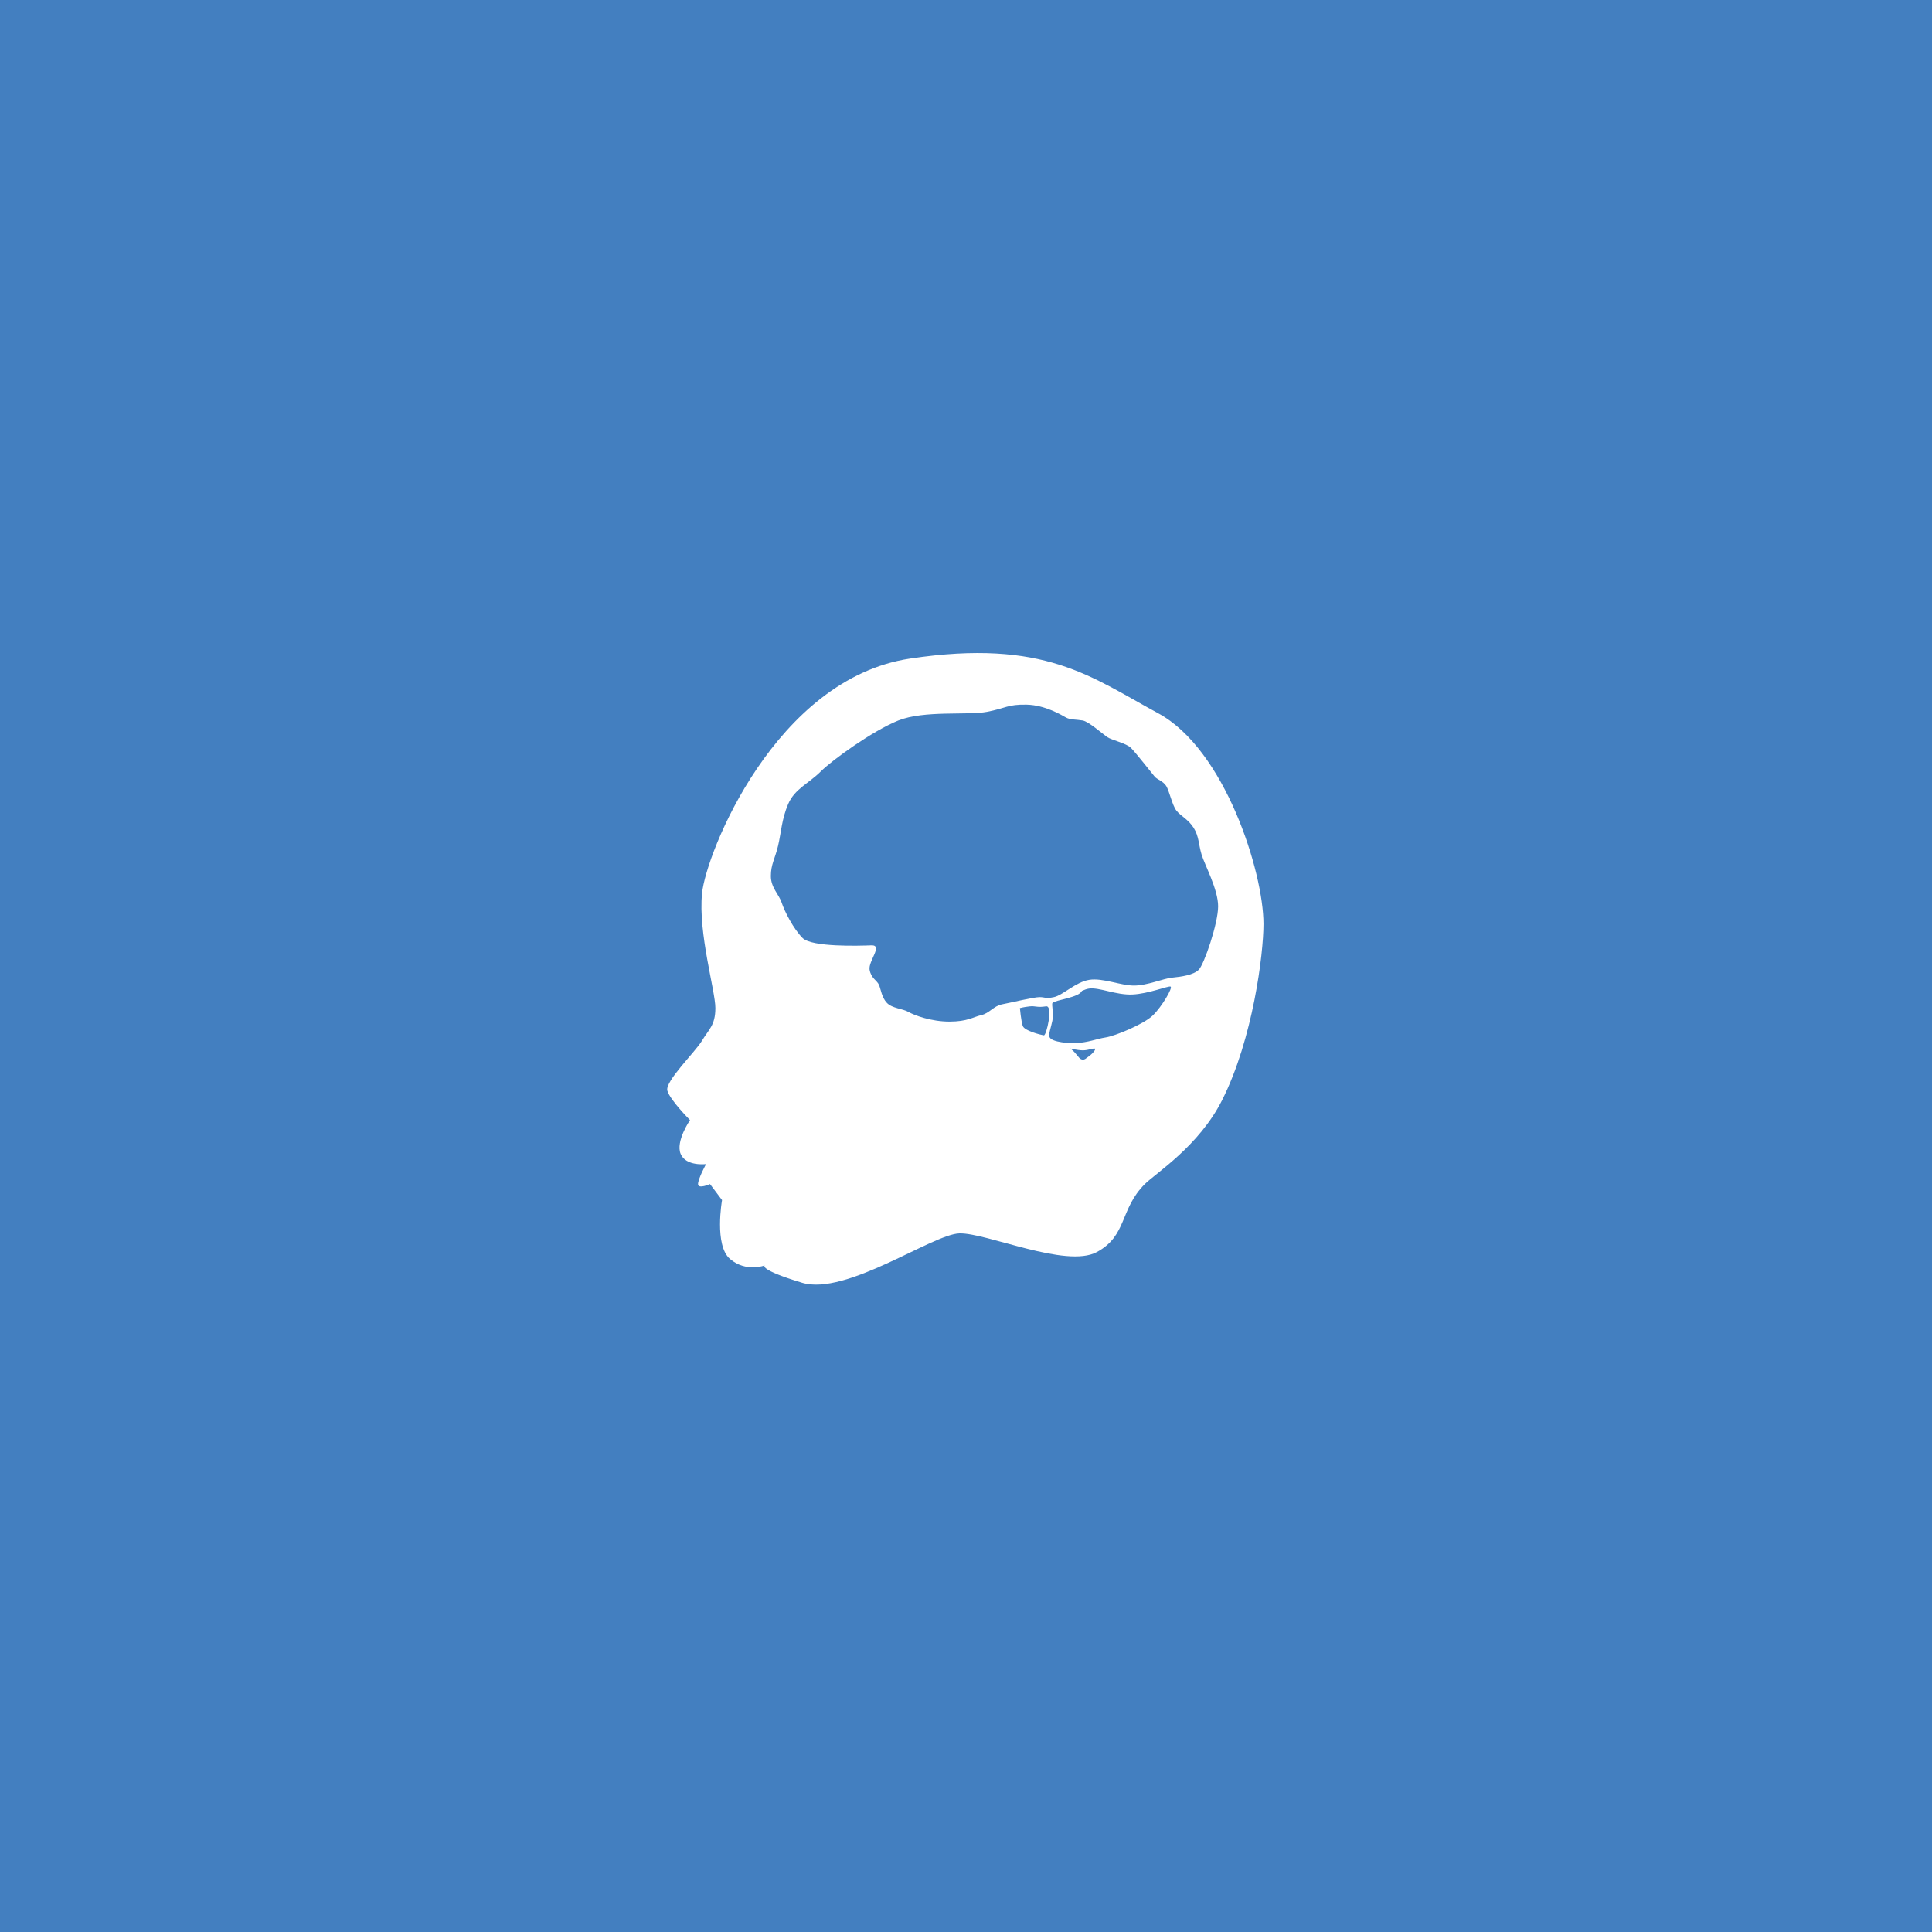 <?xml version="1.0" encoding="utf-8"?>
<!-- Generator: Adobe Illustrator 23.0.4, SVG Export Plug-In . SVG Version: 6.00 Build 0)  -->
<svg version="1.1" id="Layer_1" xmlns="http://www.w3.org/2000/svg" xmlns:xlink="http://www.w3.org/1999/xlink" x="0px" y="0px"
	 viewBox="0 0 400 400" style="enable-background:new 0 0 400 400;" xml:space="preserve">
<style type="text/css">
	.st0{fill:#437FC0;}
	.st1{fill:#FFFFFF;}
</style>
<rect class="st0" width="400" height="400"/>
<path class="st1" d="M239.78,147.67c-13.81-7.46-23.47-15.5-51.36-11.32s-42.25,40.31-43.07,48.6c-0.83,8.28,2.76,20.16,2.76,23.75
	c0,3.59-1.38,4.42-2.76,6.75c-1.38,2.33-7.73,8.44-7.18,10.37c0.55,1.93,4.69,6.08,4.69,6.08s-3.04,4.42-1.93,7.02
	c1.11,2.61,5.25,2.09,5.25,2.09s-1.66,3.04-1.66,4.14c0,1.1,2.48,0,2.48,0l2.49,3.31c0,0-1.66,9.39,1.66,12.2
	c3.31,2.82,7.18,1.33,7.18,1.33s-1.38,0.83,7.73,3.59c9.11,2.76,27.01-10.07,32.58-10.22c5.57-0.15,22.1,7.28,28.44,3.87
	c6.34-3.41,4.7-8.84,9.94-14.08c2.25-2.25,11.22-7.87,16.01-17.39c6.39-12.7,8.56-30.29,8.56-36.45
	C261.59,180.52,253.58,155.12,239.78,147.67z M216.12,214.35c-0.69-0.1-4.03-0.94-4.37-1.94c-0.35-0.99-0.59-3.7-0.59-3.7
	s0.69-0.2,1.98-0.35c1.29-0.15,1.49,0.29,3.43-0.01C218.1,208.11,216.66,214.42,216.12,214.35z M226.22,218.02
	c-0.2,0.27-1.52,1.22-1.52,1.22c-0.7,0.42-1.24-0.22-1.24-0.22s-0.77-0.9-0.97-1.14c-0.2-0.25-0.89-0.8-0.89-0.8
	s1.37,0.35,2.56,0.38c1.2,0.02,2.48-0.6,2.56-0.3C226.79,217.45,226.42,217.74,226.22,218.02z M238.69,210.22
	c-1.89,1.84-7.85,4.28-9.79,4.57c-1.94,0.3-3.48,1.04-6.31,1.19c-0.62,0.03-4.97-0.08-5.33-1.35c-0.18-0.62,0.3-1.75,0.62-3.3
	c0.34-1.64-0.24-3.39,0.04-3.7c0.55-0.6,5.55-1.12,6.07-2.48c0.54-0.24,1.04-0.42,1.47-0.48c2.14-0.3,5.61,1.38,8.99,1.23
	c3.38-0.15,7.39-1.83,7.9-1.64C242.87,204.45,240.58,208.38,238.69,210.22z M248.19,200.77c-1.11,1.11-3.63,1.45-5.52,1.64
	c-1.89,0.19-5.13,1.64-7.9,1.64c-2.77,0-6.44-1.63-9.25-1.19c-2.8,0.44-5.48,3.2-7.31,3.58c-1.82,0.38-1.76,0-2.98,0
	c-1.23,0-5.96,1.15-7.75,1.49c-1.79,0.35-2.62,1.85-4.33,2.24c-1.71,0.39-2.8,1.33-6.56,1.34c-3.76,0.01-7.31-1.31-8.5-2
	c-1.19-0.69-3.38-0.73-4.47-1.88c-1.09-1.15-1.23-2.79-1.64-3.73c-0.41-0.94-1.64-1.35-1.94-3.13c-0.3-1.78,2.85-5.14,0.36-5.05
	c-2.48,0.1-12.32,0.4-14.23-1.51c-1.91-1.91-3.73-5.51-4.33-7.31c-0.59-1.79-2.24-3.11-2.24-5.53s0.86-3.59,1.49-6.25
	c0.63-2.66,0.74-5.51,2.09-8.65c1.34-3.14,4.29-4.29,6.71-6.71c2.42-2.42,10.77-8.45,16.1-10.59c5.34-2.14,14.42-1.04,18.34-1.79
	c3.93-0.75,4.29-1.57,8.2-1.49c3.91,0.08,7.34,2.21,8.2,2.68c0.86,0.47,2.17,0.38,3.43,0.6c1.26,0.22,4.16,2.81,5.07,3.43
	c0.91,0.62,3.98,1.29,4.92,2.24c0.94,0.94,4.44,5.38,4.92,5.96c0.49,0.59,1.76,0.92,2.39,1.94c0.63,1.02,1.23,3.95,2.09,5.07
	c0.86,1.12,2.45,1.79,3.58,3.58c1.12,1.79,0.99,3.34,1.64,5.52c0.65,2.18,3.43,7.21,3.43,10.74S249.3,199.66,248.19,200.77z"/>
</svg>
